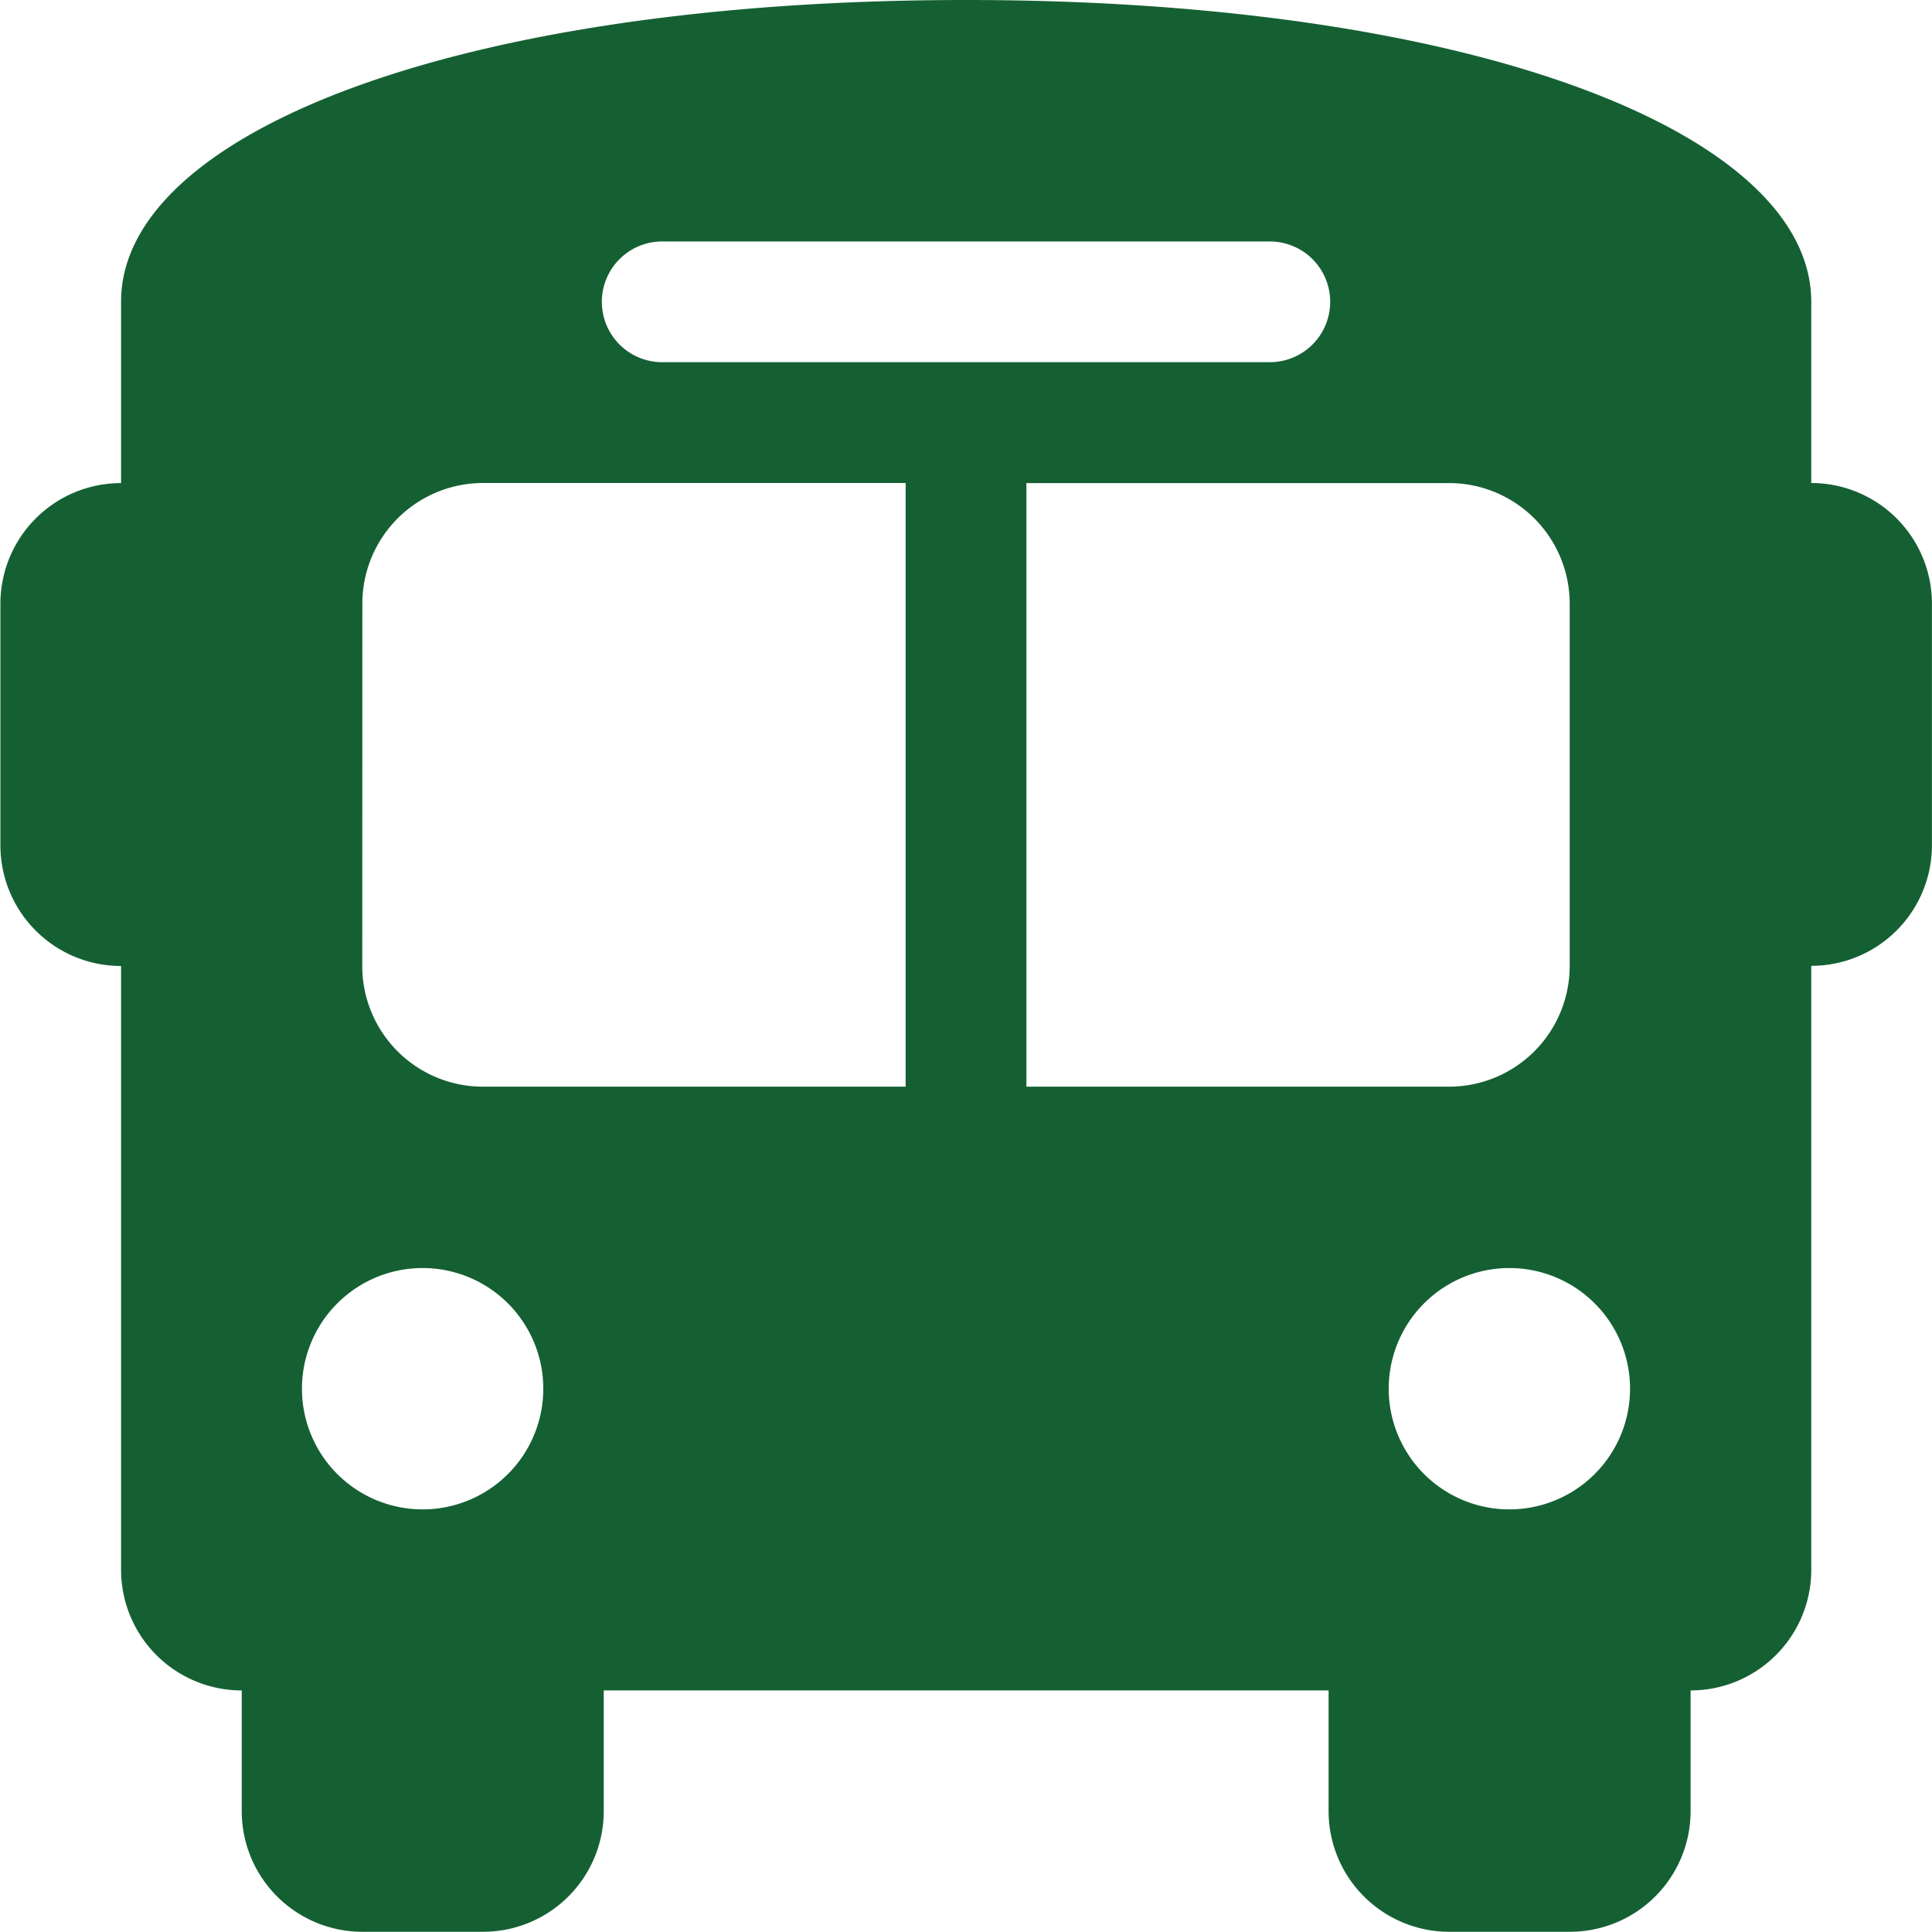 <svg xmlns="http://www.w3.org/2000/svg" width="62.442" height="62.443" viewBox="0 0 62.442 62.443">
  <path id="_8665142_bus_transport_icon" data-name="8665142_bus_transport_icon" d="M63.221,0C79.612,0,90.54,4.293,90.54,9.757v5.854a3.9,3.9,0,0,1,3.9,3.9v7.805a3.9,3.9,0,0,1-3.9,3.9V50.735a3.9,3.9,0,0,1-3.9,3.9v3.9a3.9,3.9,0,0,1-3.9,3.9h-3.9a3.9,3.9,0,0,1-3.9-3.9v-3.9H51.513v3.9a3.9,3.9,0,0,1-3.9,3.9h-3.9a3.9,3.9,0,0,1-3.9-3.9v-3.9a3.9,3.9,0,0,1-3.9-3.9V31.221a3.9,3.9,0,0,1-3.9-3.9V19.513a3.9,3.9,0,0,1,3.9-3.9V9.757C35.9,4.293,46.83,0,63.221,0ZM43.708,31.221a3.9,3.9,0,0,0,3.9,3.9H61.27V15.611H47.611a3.9,3.9,0,0,0-3.9,3.9Zm21.465,3.9H78.832a3.9,3.9,0,0,0,3.9-3.9V19.513a3.9,3.9,0,0,0-3.9-3.9H65.173ZM45.659,48.783a3.9,3.9,0,1,0-3.9-3.9A3.9,3.9,0,0,0,45.659,48.783Zm35.124,0a3.9,3.9,0,1,0-3.9-3.9A3.9,3.9,0,0,0,80.783,48.783ZM72.978,7.805H53.465a1.951,1.951,0,1,0,0,3.9H72.978a1.951,1.951,0,1,0,0-3.9Z" transform="translate(-32)" fill="#156033"/>
</svg>
